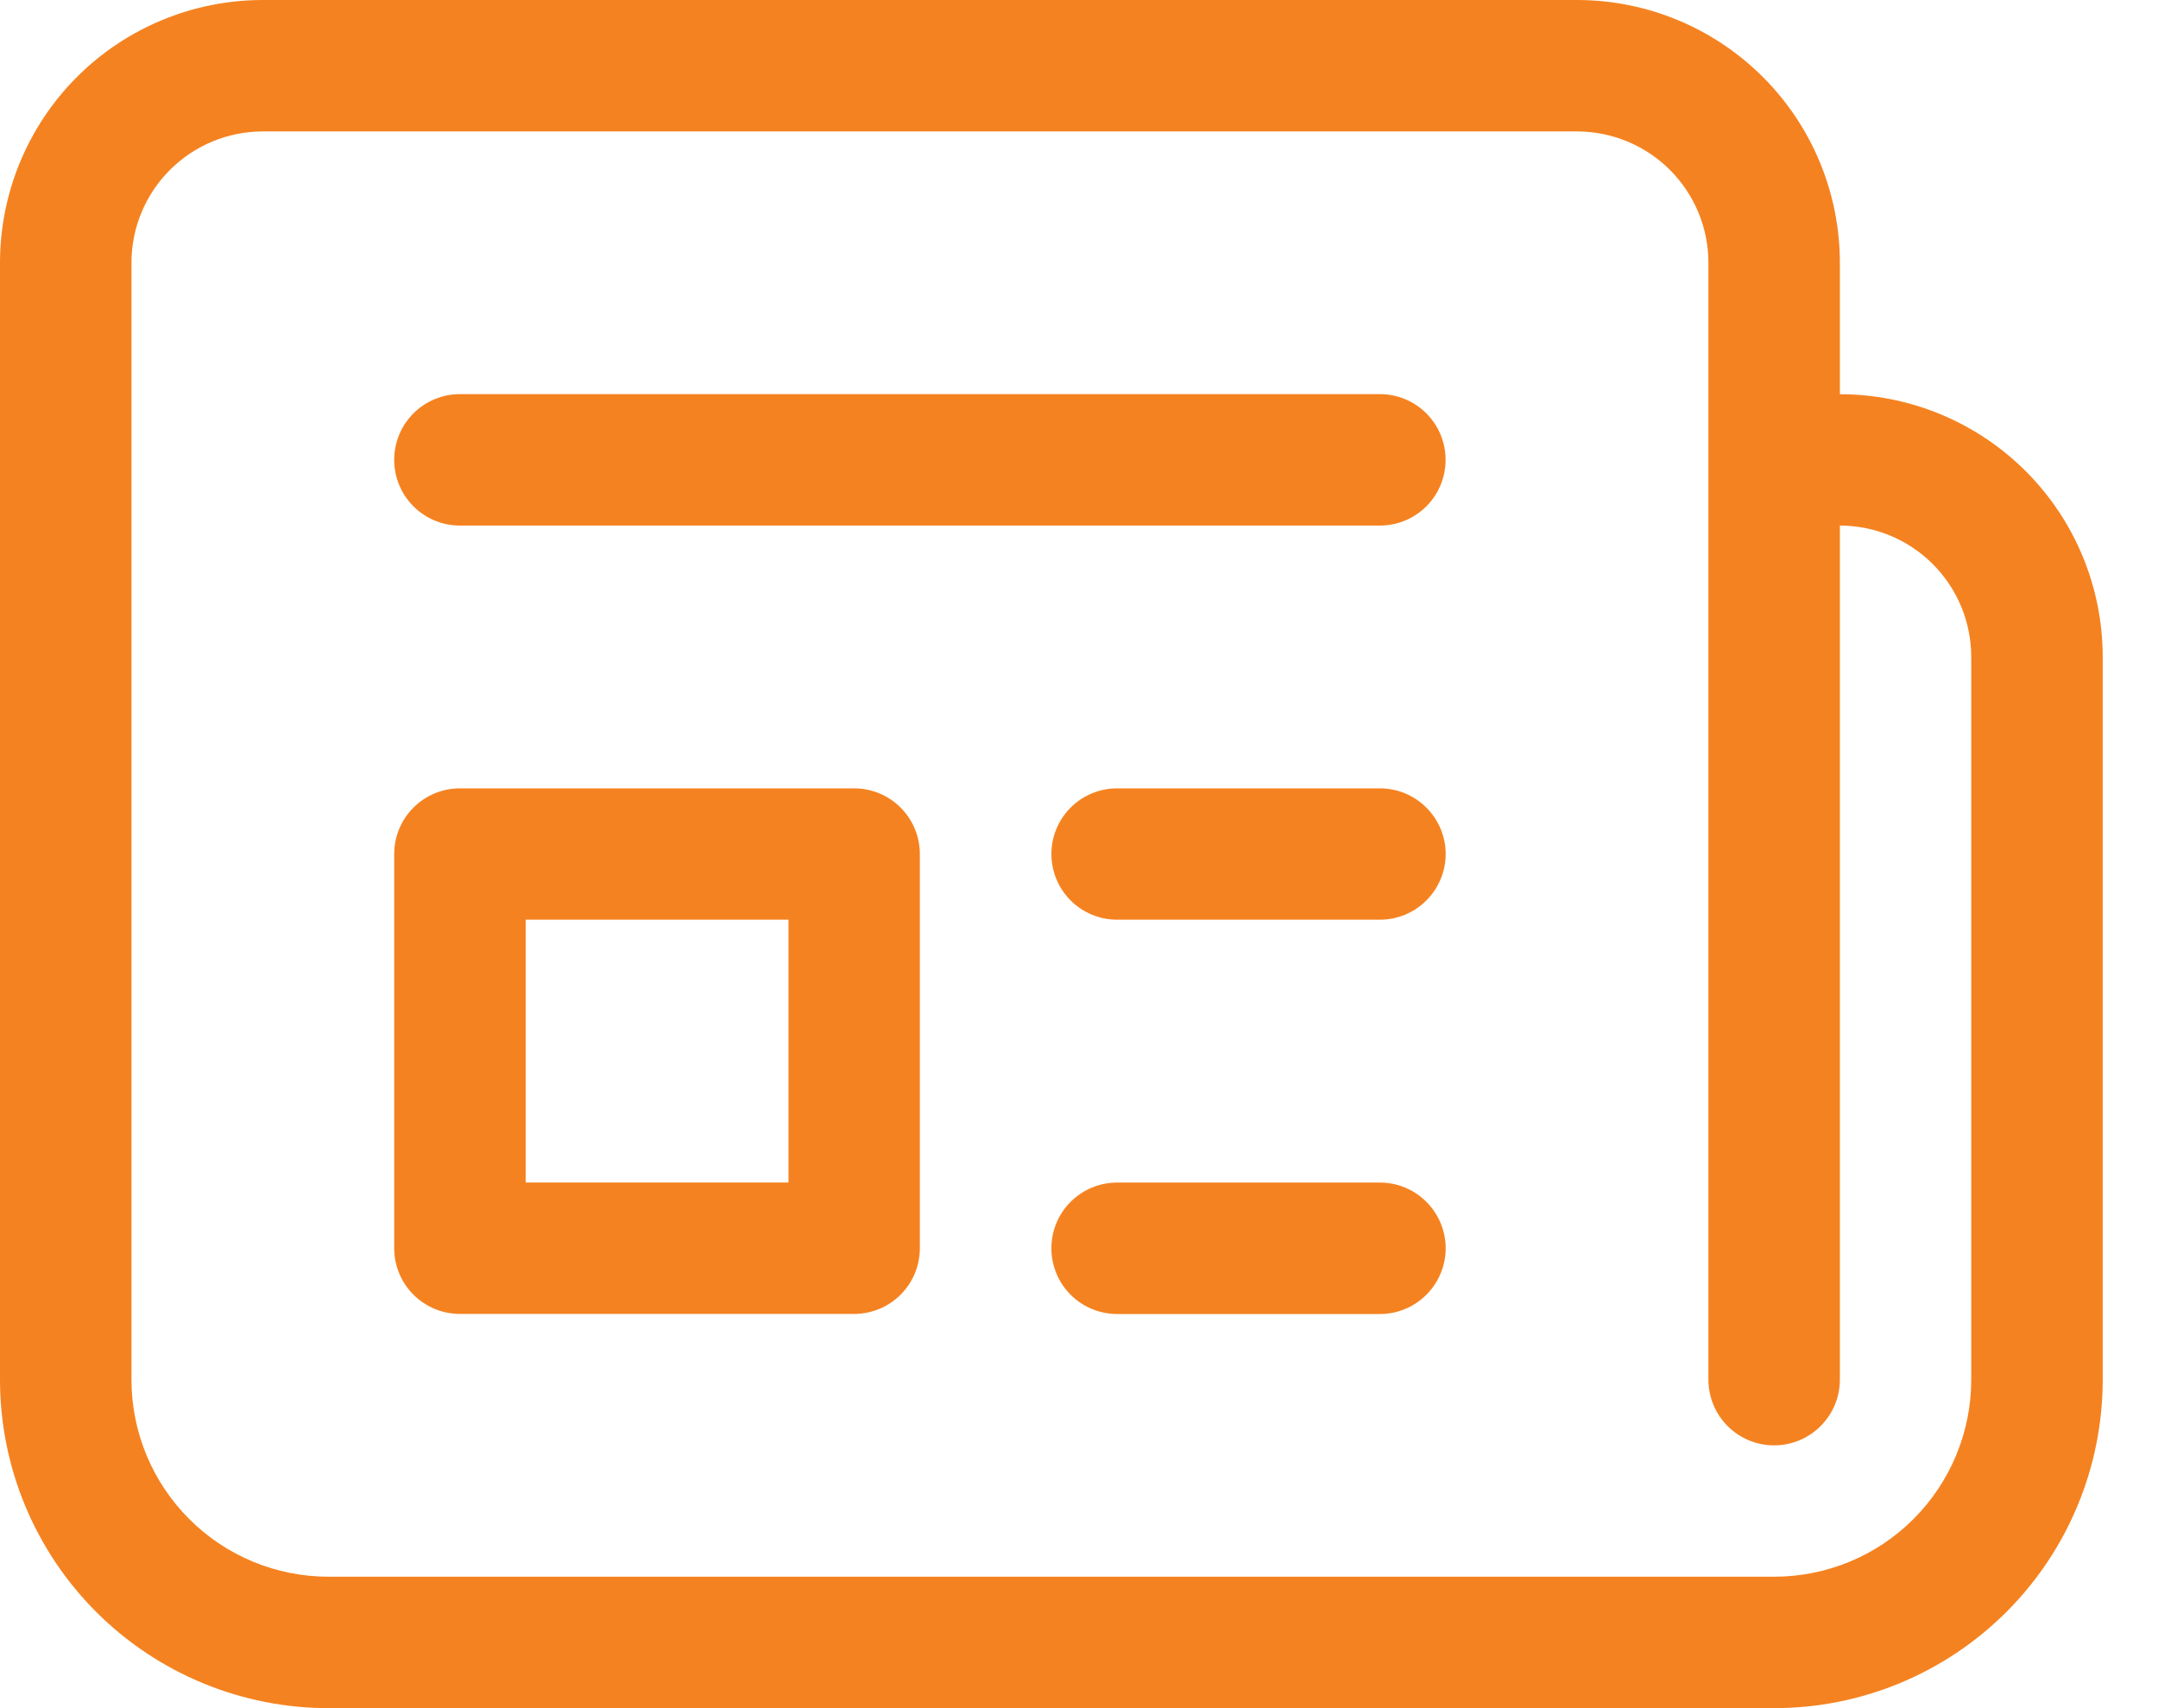 <svg width="24" height="19" viewBox="0 0 24 19" fill="none" xmlns="http://www.w3.org/2000/svg">
<path d="M4.384 5.115C4.384 4.921 4.461 4.735 4.598 4.598C4.735 4.461 4.921 4.384 5.115 4.384H15.346C15.54 4.384 15.726 4.461 15.863 4.598C16 4.735 16.077 4.921 16.077 5.115C16.077 5.309 16 5.495 15.863 5.632C15.726 5.769 15.54 5.846 15.346 5.846H5.115C4.921 5.846 4.735 5.769 4.598 5.632C4.461 5.495 4.384 5.309 4.384 5.115Z" fill="#F58220"/>
<path d="M12.424 8.769C12.23 8.769 12.044 8.846 11.907 8.983C11.77 9.12 11.693 9.306 11.693 9.499C11.693 9.693 11.77 9.879 11.907 10.016C12.044 10.153 12.23 10.23 12.424 10.23H15.347C15.54 10.23 15.726 10.153 15.863 10.016C16 9.879 16.078 9.693 16.078 9.499C16.078 9.306 16 9.12 15.863 8.983C15.726 8.846 15.54 8.769 15.347 8.769H12.424Z" fill="#F58220"/>
<path d="M11.693 13.885C11.693 13.691 11.77 13.505 11.907 13.368C12.044 13.231 12.23 13.154 12.424 13.154H15.347C15.54 13.154 15.726 13.231 15.863 13.368C16 13.505 16.078 13.691 16.078 13.885C16.078 14.079 16 14.265 15.863 14.402C15.726 14.539 15.54 14.616 15.347 14.616H12.424C12.23 14.616 12.044 14.539 11.907 14.402C11.77 14.265 11.693 14.079 11.693 13.885Z" fill="#F58220"/>
<path d="M5.115 8.769C4.921 8.769 4.735 8.846 4.598 8.983C4.461 9.12 4.384 9.306 4.384 9.499V13.884C4.384 14.078 4.461 14.264 4.598 14.401C4.735 14.538 4.921 14.615 5.115 14.615H9.5C9.693 14.615 9.879 14.538 10.016 14.401C10.153 14.264 10.23 14.078 10.23 13.884V9.499C10.23 9.306 10.153 9.12 10.016 8.983C9.879 8.846 9.693 8.769 9.5 8.769H5.115ZM5.846 13.153V10.23H8.769V13.153H5.846Z" fill="#F58220"/>
<path d="M0 2.923C0 2.148 0.308 1.404 0.856 0.856C1.404 0.308 2.148 0 2.923 0H17.538C18.314 0 19.057 0.308 19.605 0.856C20.154 1.404 20.462 2.148 20.462 2.923V4.385C21.237 4.385 21.98 4.693 22.529 5.241C23.077 5.789 23.385 6.532 23.385 7.308V15.346C23.385 16.315 23 17.245 22.314 17.93C21.629 18.615 20.7 19 19.731 19H3.654C2.685 19 1.755 18.615 1.07 17.93C0.385 17.245 0 16.315 0 15.346V2.923ZM19 2.923C19 2.535 18.846 2.164 18.572 1.89C18.298 1.616 17.926 1.462 17.538 1.462H2.923C2.535 1.462 2.164 1.616 1.89 1.89C1.616 2.164 1.462 2.535 1.462 2.923V15.346C1.462 15.928 1.693 16.485 2.104 16.896C2.515 17.308 3.072 17.538 3.654 17.538H19.731C20.312 17.538 20.87 17.308 21.281 16.896C21.692 16.485 21.923 15.928 21.923 15.346V7.308C21.923 6.92 21.769 6.548 21.495 6.274C21.221 6 20.849 5.846 20.462 5.846V15.346C20.462 15.54 20.385 15.726 20.247 15.863C20.11 16 19.925 16.077 19.731 16.077C19.537 16.077 19.351 16 19.214 15.863C19.077 15.726 19 15.54 19 15.346V2.923Z" fill="#F58220"/>
</svg>
